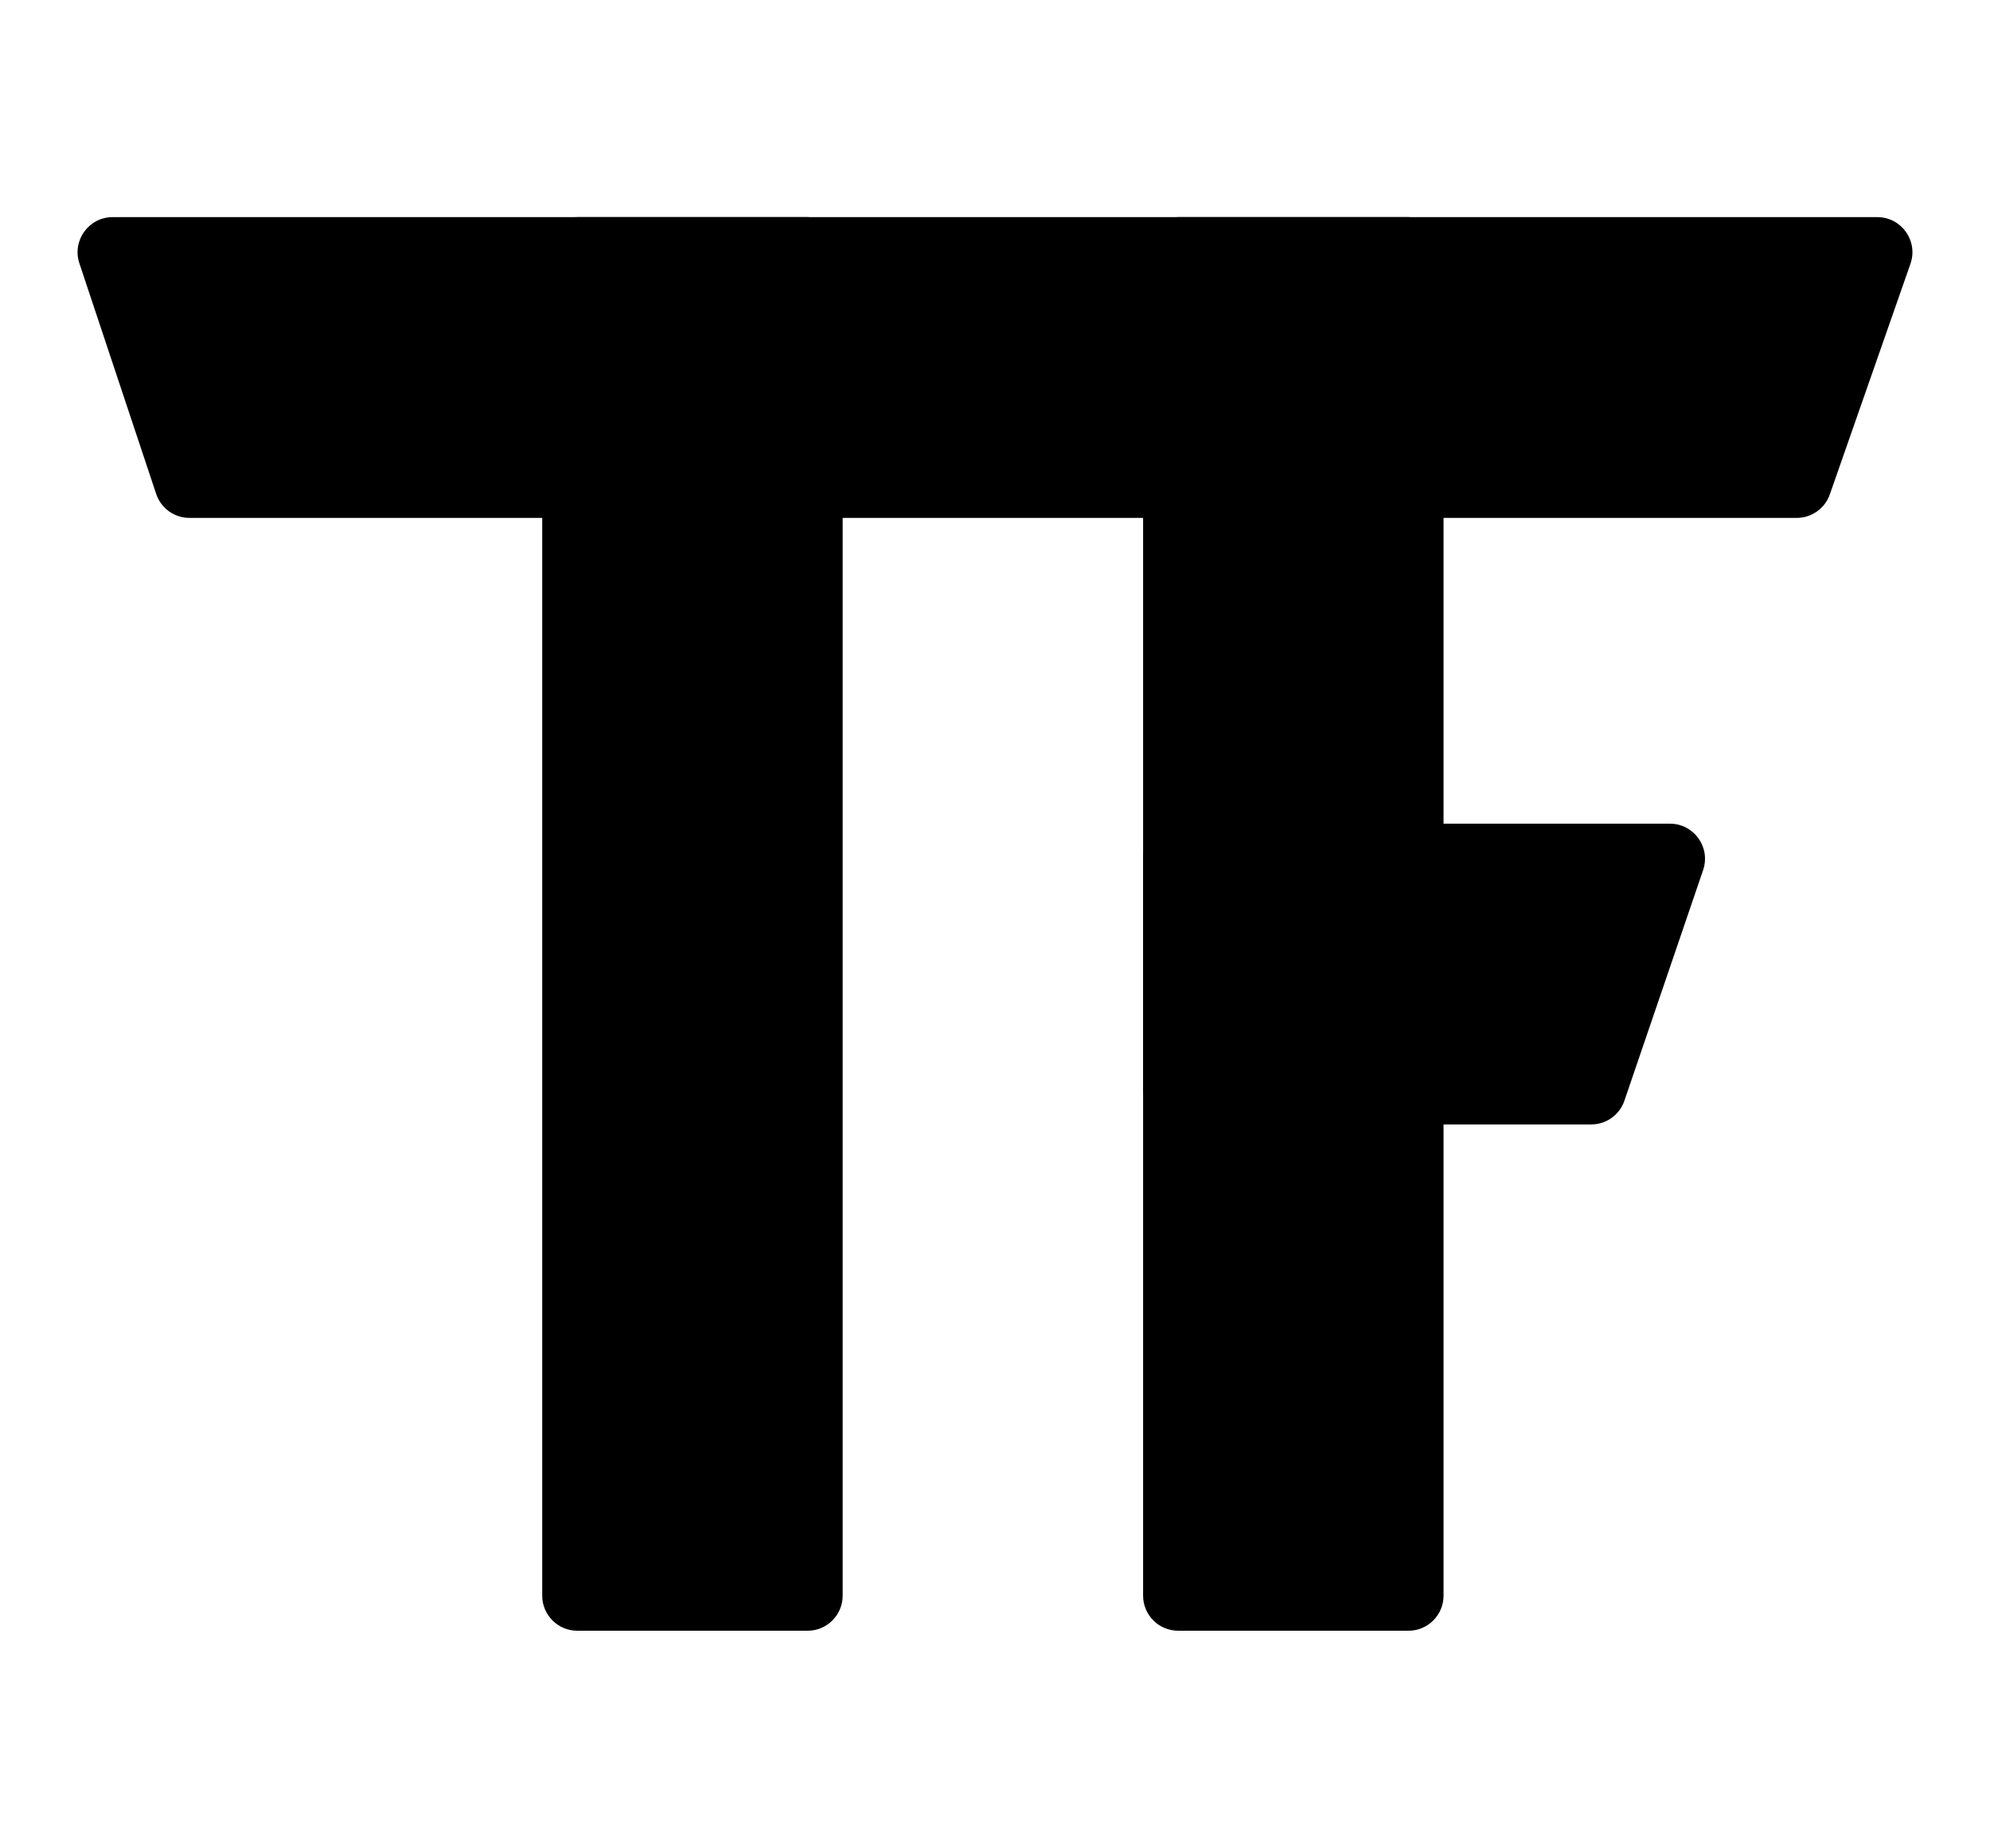 <svg width="449" height="417" viewBox="0 0 449 417" fill="none" xmlns="http://www.w3.org/2000/svg">
<path d="M17.912 59.422C16.205 54.295 20.017 49 25.415 49L423.585 49C429.033 49 432.849 54.386 431.05 59.534L412.86 111.57C411.749 114.746 408.756 116.872 405.395 116.872H42.739C39.334 116.872 36.312 114.691 35.236 111.458L17.912 59.422Z" fill="currentColor"/>
<path d="M257.916 193.794C257.916 189.421 261.457 185.876 265.825 185.876L376.785 185.876C382.208 185.876 386.022 191.216 384.269 196.354L366.512 248.39C365.419 251.595 362.411 253.748 359.028 253.748H265.825C261.457 253.748 257.916 250.203 257.916 245.83V193.794Z" fill="currentColor"/>
<path d="M130.248 368C125.88 368 122.339 364.455 122.339 360.082V56.918C122.339 52.545 125.88 49 130.248 49H182.219C186.587 49 190.128 52.545 190.128 56.918V360.082C190.128 364.455 186.587 368 182.219 368H130.248Z" fill="currentColor"/>
<path d="M265.825 368C261.457 368 257.916 364.455 257.916 360.082V56.918C257.916 52.545 261.457 49 265.825 49H317.796C322.164 49 325.705 52.545 325.705 56.918V360.082C325.705 364.455 322.164 368 317.796 368H265.825Z" fill="currentColor"/>
</svg>
